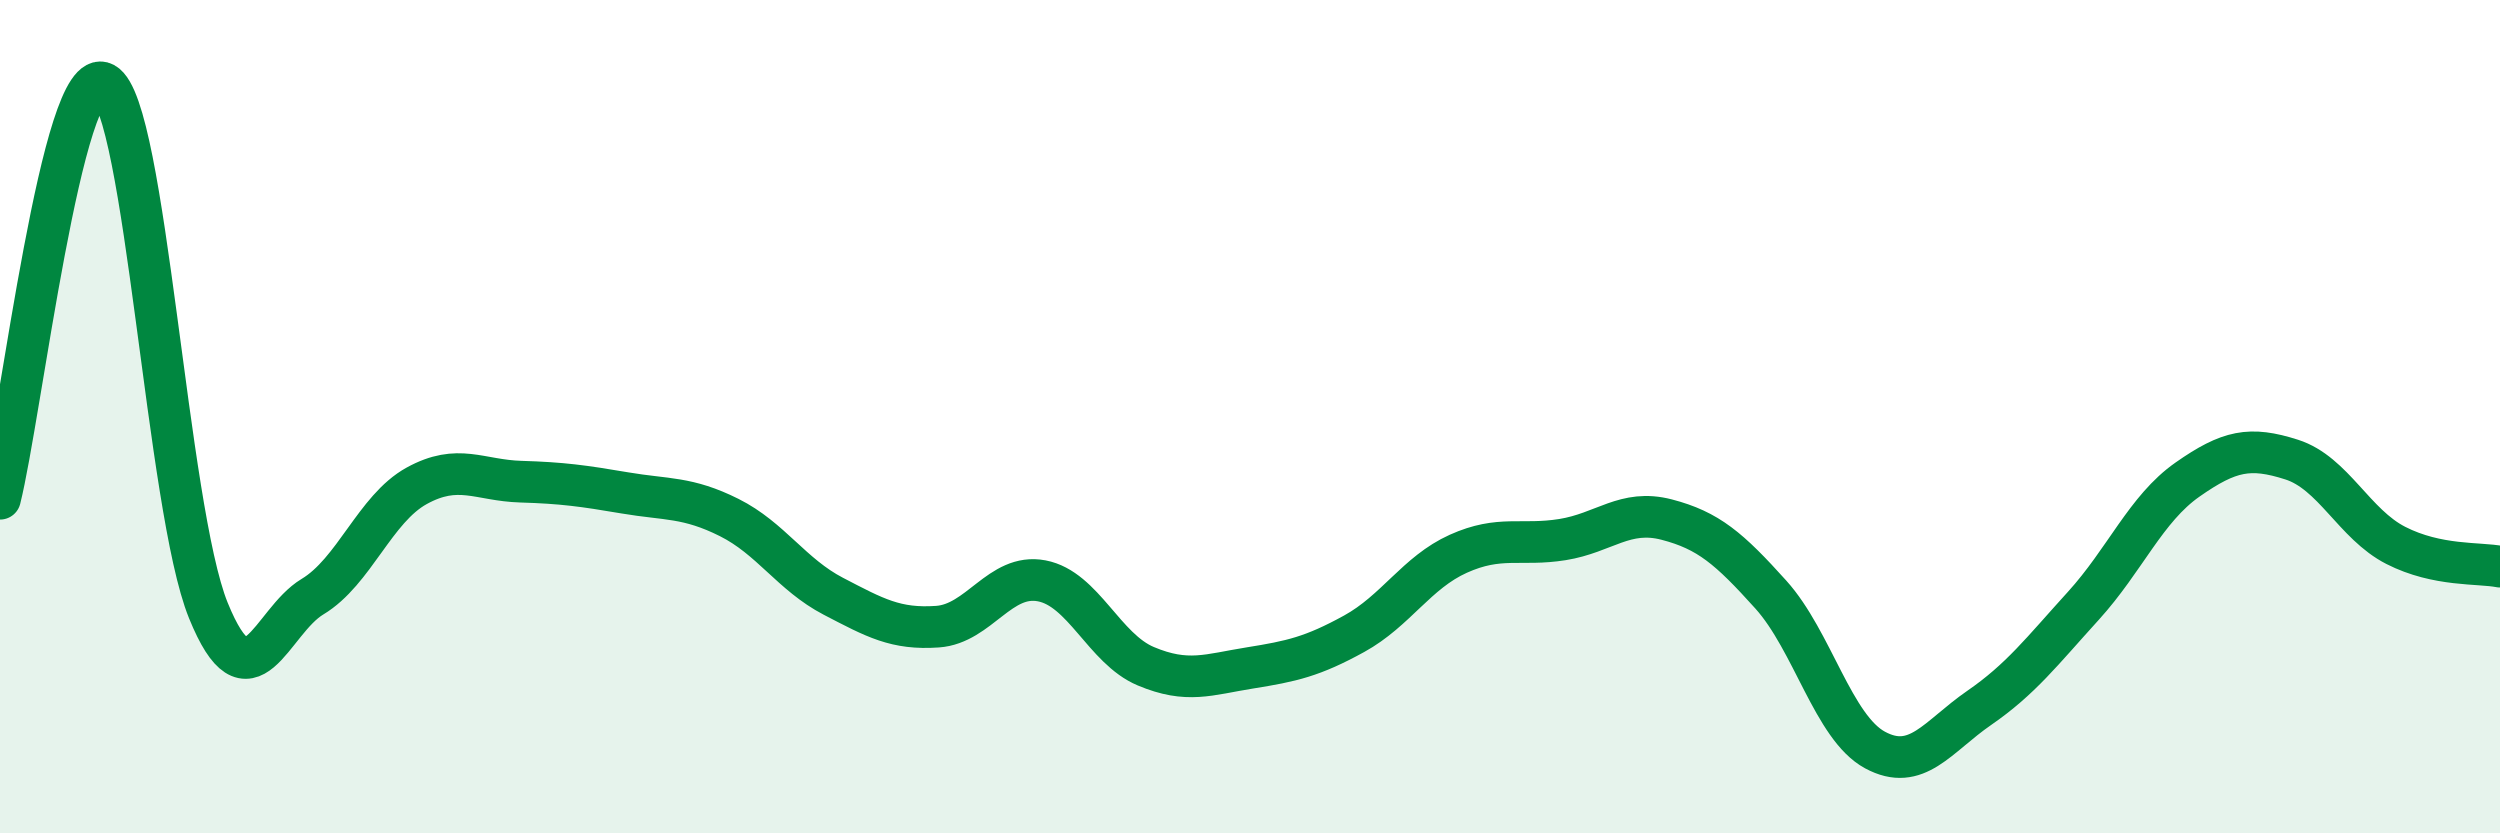 
    <svg width="60" height="20" viewBox="0 0 60 20" xmlns="http://www.w3.org/2000/svg">
      <path
        d="M 0,11.97 C 0.5,9.98 1.5,1.46 2.5,2 C 3.5,2.54 4,12.19 5,14.65 C 6,17.11 6.5,14.92 7.5,14.32 C 8.5,13.72 9,12.21 10,11.66 C 11,11.11 11.5,11.53 12.5,11.56 C 13.5,11.59 14,11.66 15,11.83 C 16,12 16.5,11.92 17.5,12.42 C 18.5,12.92 19,13.79 20,14.31 C 21,14.83 21.5,15.11 22.5,15.04 C 23.5,14.97 24,13.75 25,13.94 C 26,14.13 26.5,15.57 27.5,15.99 C 28.5,16.41 29,16.19 30,16.03 C 31,15.87 31.5,15.76 32.5,15.21 C 33.5,14.66 34,13.74 35,13.29 C 36,12.84 36.5,13.11 37.5,12.95 C 38.5,12.79 39,12.21 40,12.47 C 41,12.73 41.5,13.16 42.5,14.27 C 43.5,15.38 44,17.46 45,18 C 46,18.54 46.5,17.68 47.5,16.99 C 48.5,16.3 49,15.64 50,14.54 C 51,13.44 51.5,12.21 52.5,11.51 C 53.5,10.81 54,10.71 55,11.03 C 56,11.35 56.5,12.58 57.5,13.09 C 58.5,13.6 59.5,13.5 60,13.6L60 20L0 20Z"
        fill="#008740"
        opacity="0.1"
        stroke-linecap="round"
        stroke-linejoin="round"
      />
      <path
        d="M 0,11.97 C 0.5,9.98 1.5,1.46 2.5,2 C 3.5,2.54 4,12.19 5,14.65 C 6,17.11 6.5,14.92 7.5,14.32 C 8.5,13.72 9,12.21 10,11.66 C 11,11.11 11.5,11.53 12.5,11.56 C 13.5,11.59 14,11.66 15,11.83 C 16,12 16.5,11.92 17.5,12.42 C 18.5,12.92 19,13.79 20,14.31 C 21,14.83 21.5,15.11 22.5,15.04 C 23.5,14.97 24,13.75 25,13.94 C 26,14.13 26.5,15.57 27.5,15.99 C 28.5,16.41 29,16.19 30,16.03 C 31,15.87 31.5,15.76 32.5,15.21 C 33.5,14.66 34,13.74 35,13.29 C 36,12.84 36.5,13.11 37.5,12.95 C 38.5,12.79 39,12.21 40,12.47 C 41,12.73 41.5,13.16 42.5,14.27 C 43.5,15.38 44,17.46 45,18 C 46,18.54 46.5,17.68 47.5,16.99 C 48.5,16.3 49,15.64 50,14.54 C 51,13.44 51.5,12.21 52.5,11.51 C 53.5,10.81 54,10.71 55,11.03 C 56,11.35 56.5,12.58 57.5,13.09 C 58.5,13.6 59.5,13.5 60,13.6"
        stroke="#008740"
        stroke-width="1"
        fill="none"
        stroke-linecap="round"
        stroke-linejoin="round"
      />
    </svg>
  